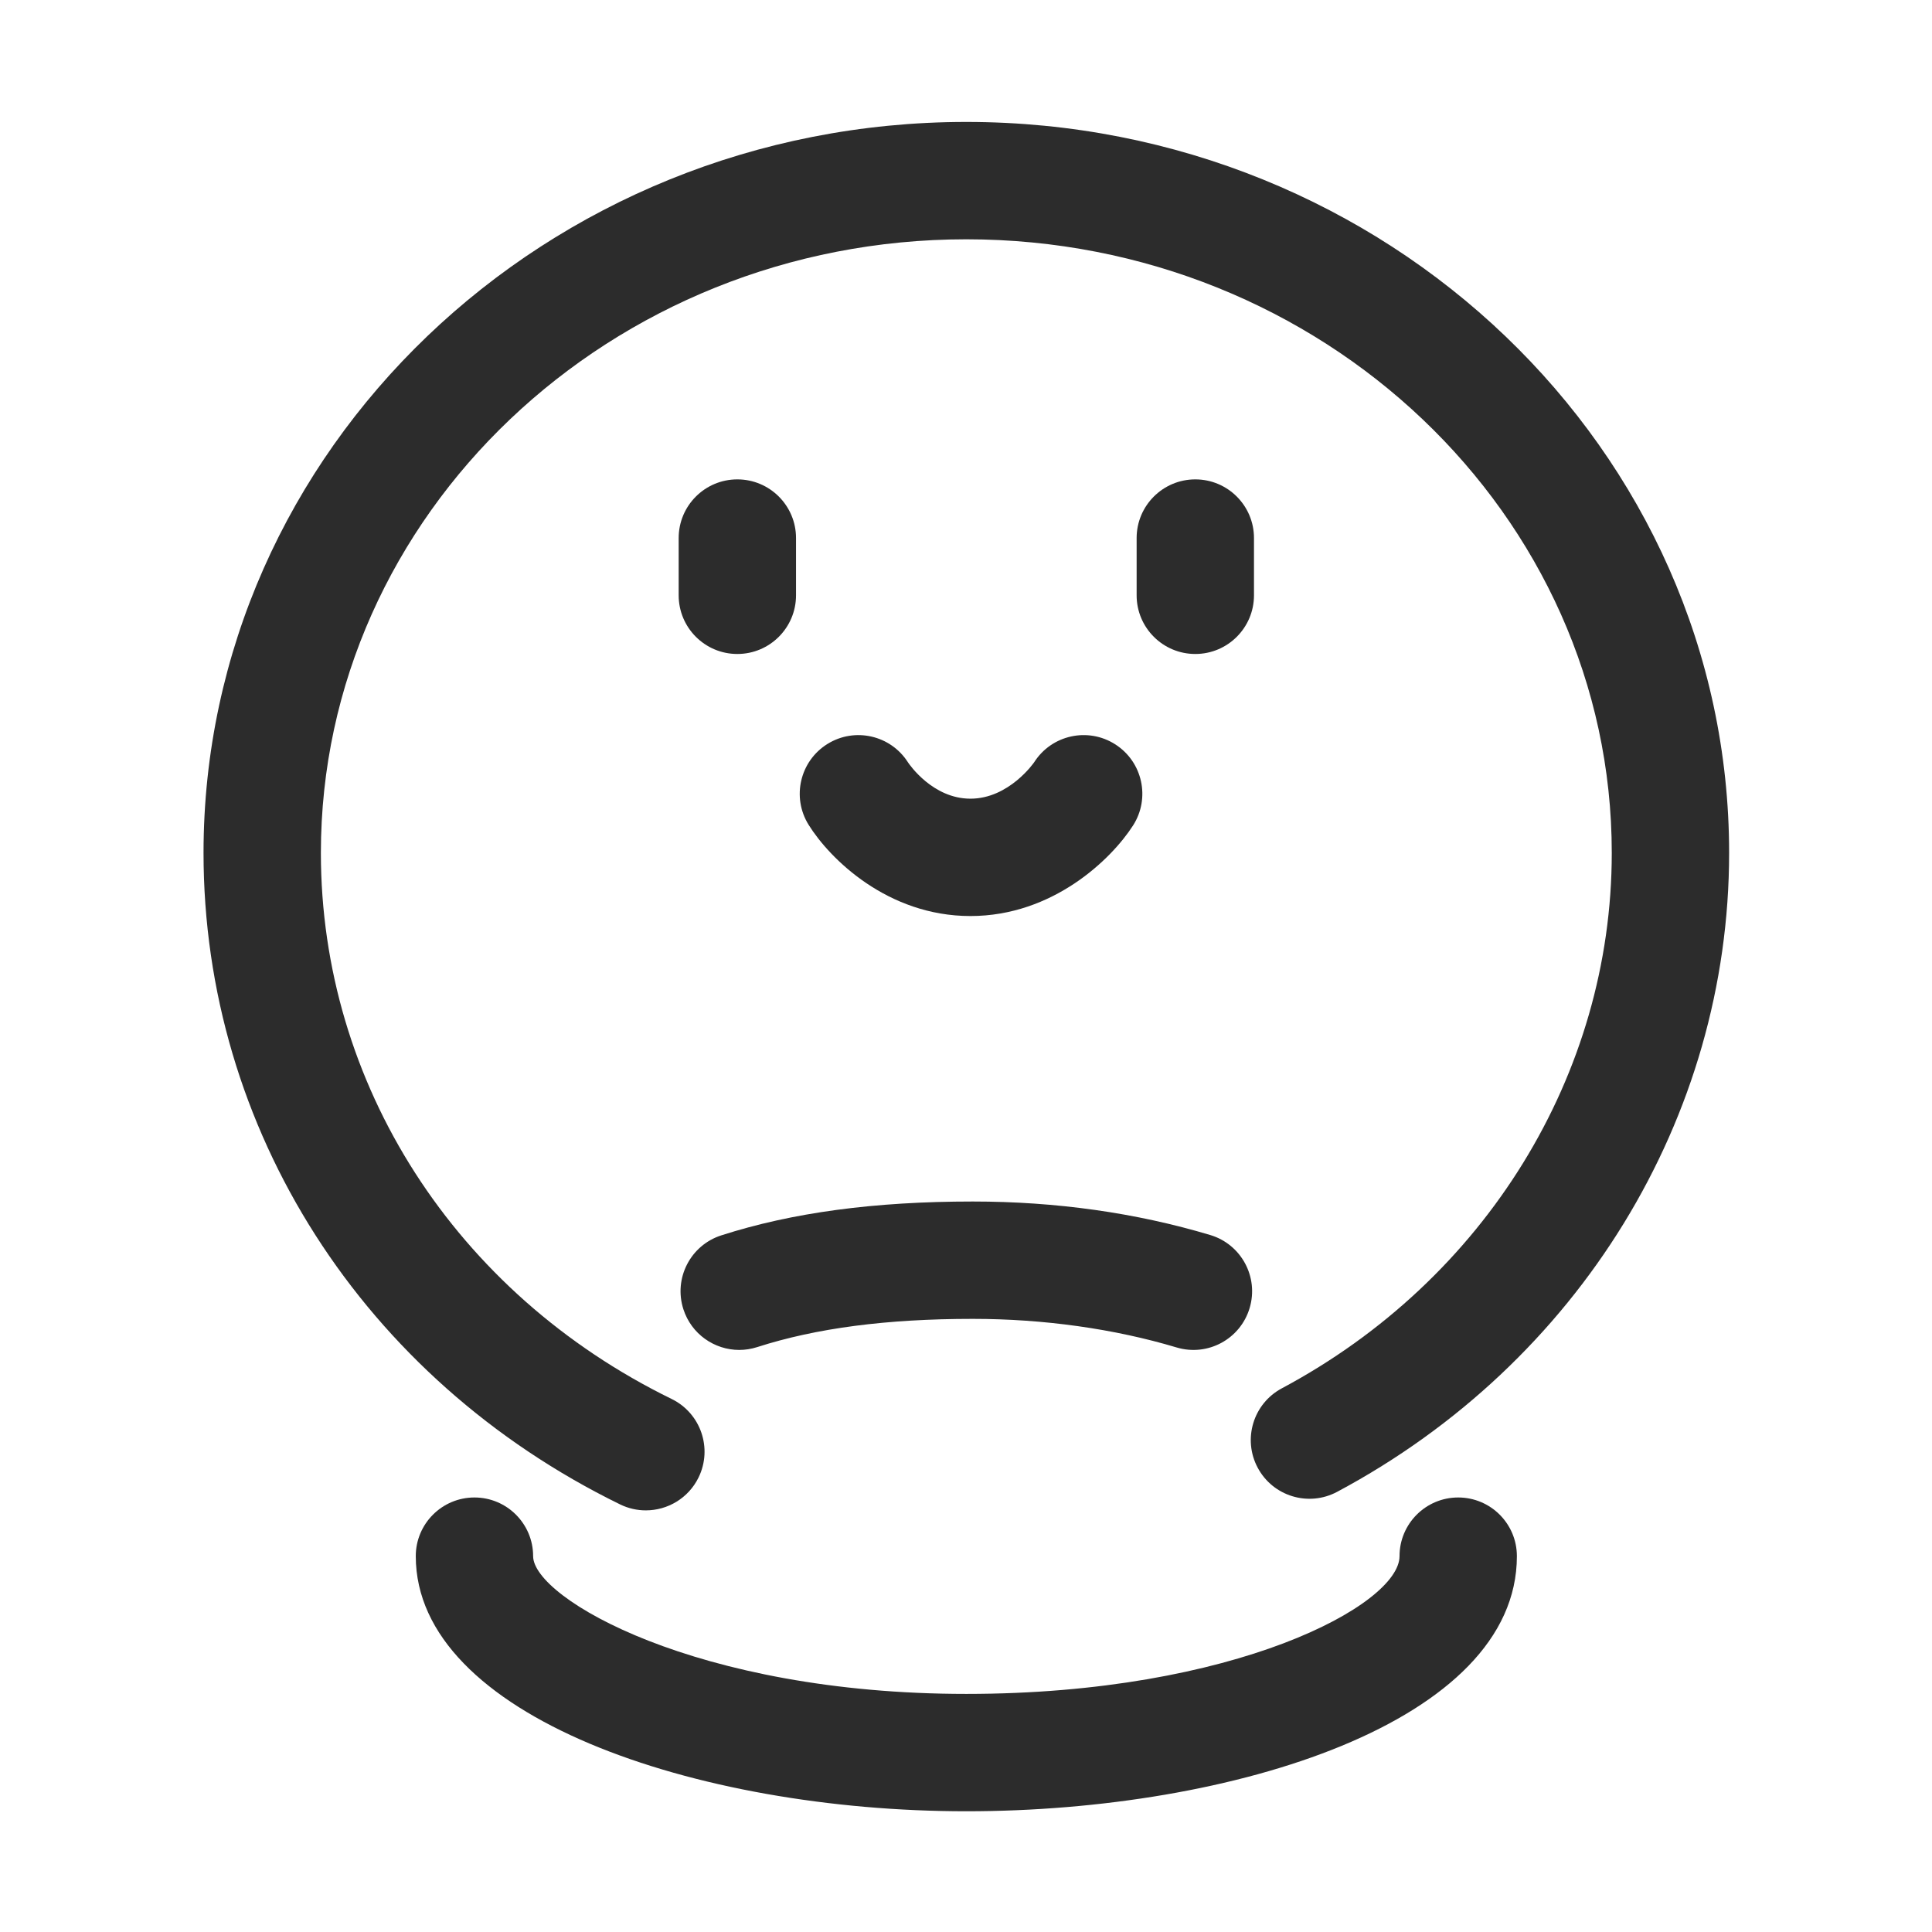 <svg t="1688224406294" class="icon" viewBox="0 0 1024 1024" version="1.1" xmlns="http://www.w3.org/2000/svg" p-id="6234" width="200" height="200"><path d="M342.293 800.528c11.51 0 22.571-6.413 27.967-17.448 7.542-15.428 1.149-34.051-14.284-41.598C241.31 685.428 170.075 574.524 170.075 452.054c0-179.33 153.464-325.221 342.097-325.221s342.097 145.892 342.097 325.221c0 117.459-67.008 226.202-174.876 283.79-15.15 8.089-20.874 26.928-12.786 42.083 8.089 15.155 26.919 20.865 42.083 12.786 128.16-68.425 207.777-198.195 207.777-338.66 0-213.623-181.365-387.421-404.297-387.421S107.875 238.429 107.875 452.054c0 146.418 84.598 278.734 220.786 345.312C333.054 799.511 337.712 800.528 342.293 800.528z" fill="#2c2c2c" p-id="6235"></path><path d="M421.907 315.521l0-30.34c0-17.175-13.925-31.099-31.099-31.099s-31.099 13.925-31.099 31.099l0 30.34c0 17.175 13.925 31.099 31.099 31.099S421.907 332.695 421.907 315.521z" fill="#2c2c2c" p-id="6236"></path><path d="M633.537 346.62c17.175 0 31.099-13.925 31.099-31.099l0-30.34c0-17.175-13.925-31.099-31.099-31.099s-31.099 13.925-31.099 31.099l0 30.34C602.437 332.695 616.362 346.62 633.537 346.62z" fill="#2c2c2c" p-id="6237"></path><path d="M591.135 394.536c-14.482-9.268-33.702-5.042-42.965 9.415-0.122 0.197-13.322 19.366-33.823 19.366-19.908 0-32.289-18.031-33.13-19.29-9.136-14.365-28.159-18.718-42.645-9.718-14.593 9.065-19.073 28.24-10.007 42.828 11.161 17.969 41.795 48.381 85.783 48.381 43.77 0 74.778-30.183 86.202-48.017C609.814 423.034 605.597 403.799 591.135 394.536z" fill="#2c2c2c" p-id="6238"></path><path d="M772.879 793.696c-17.175 0-31.099 13.925-31.099 31.099 0 25.739-87.174 73.012-229.604 73.012-142.865 0-229.608-50.709-229.608-73.012 0-17.175-13.925-31.099-31.099-31.099s-31.099 13.925-31.099 31.099c0 84.634 148.367 135.211 291.808 135.211 141.458 0 291.803-47.388 291.803-135.211C803.978 807.62 790.053 793.696 772.879 793.696z" fill="#2c2c2c" p-id="6239"></path><path d="M391.802 715.491c3.154 0 6.363-0.486 9.531-1.503 31.292-10.068 68.664-14.963 114.25-14.963 37.564 0 74.925 5.239 108.035 15.15 16.497 4.946 33.788-4.424 38.713-20.875 4.925-16.456-4.419-33.788-20.874-38.713-39.376-11.784-81.728-17.762-125.872-17.762-52.152 0-95.754 5.872-133.303 17.949-16.349 5.259-25.339 22.778-20.08 39.133C366.443 707.087 378.657 715.491 391.802 715.491z" fill="#2c2c2c" p-id="6240"></path></svg>